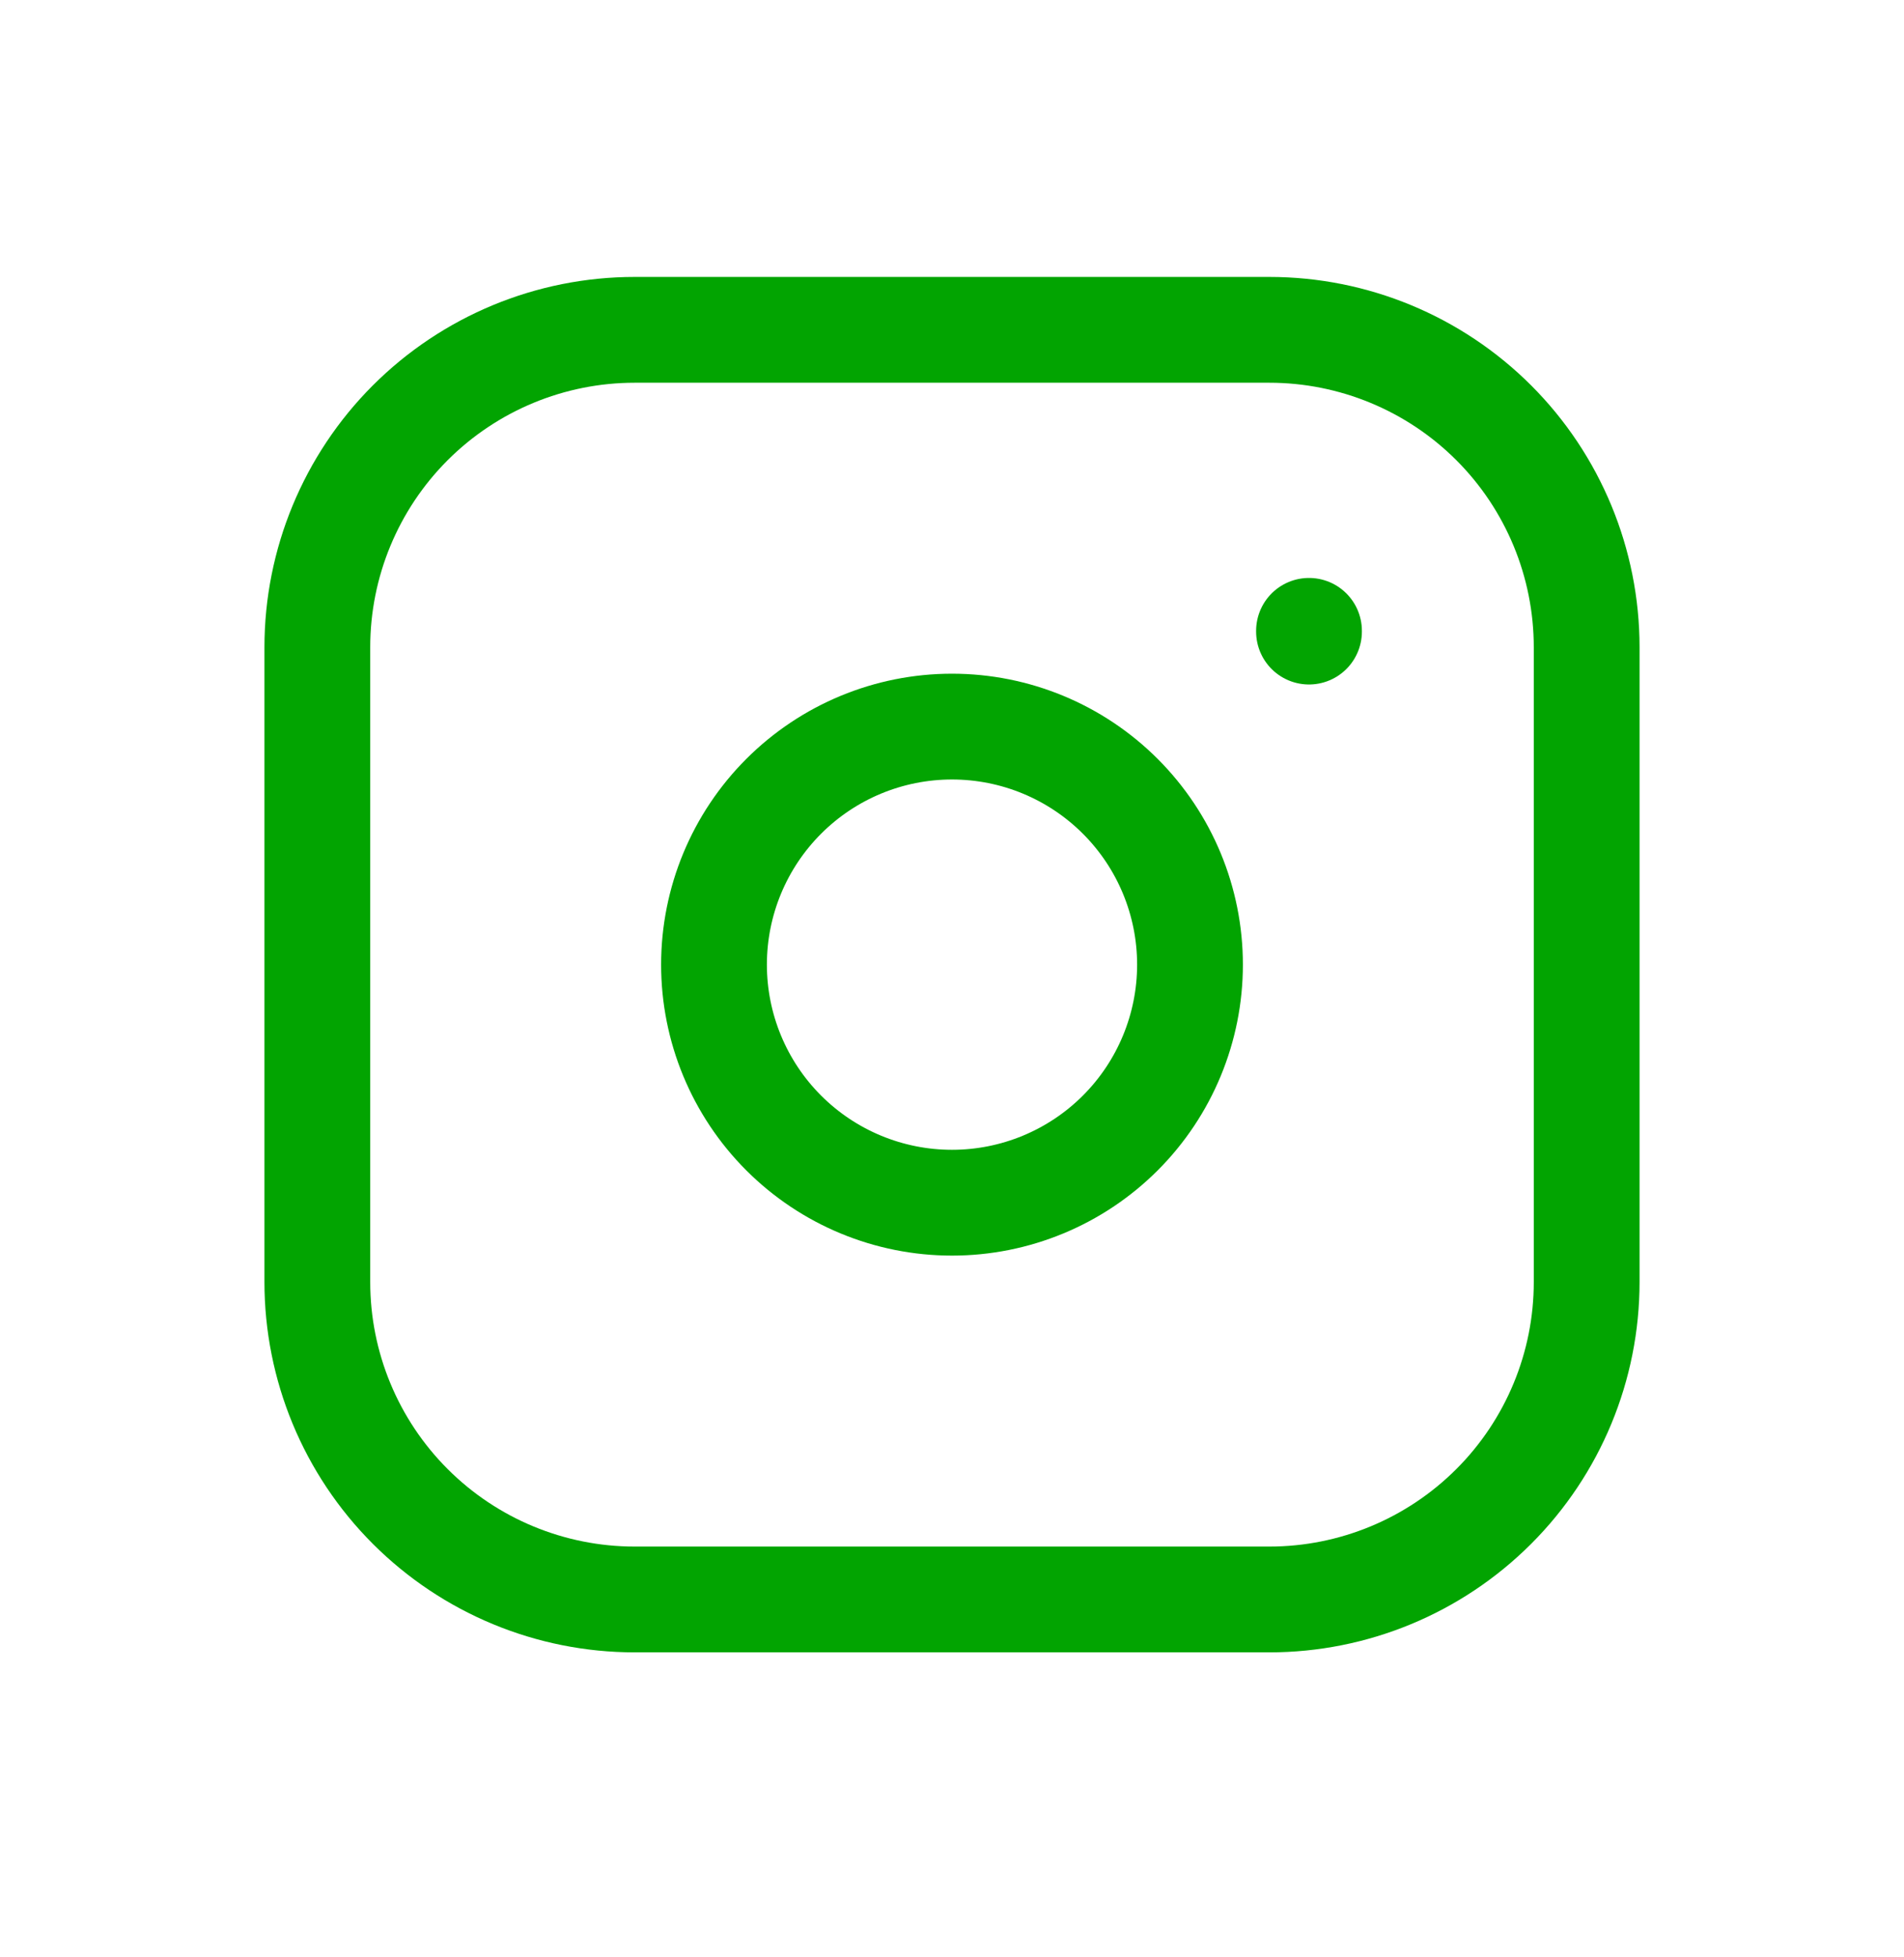 <svg xmlns="http://www.w3.org/2000/svg" width="36" height="37" viewBox="0 0 36 37" fill="none"><g clip-path="url(#clip0_84_117)"><path d="M6 12.235C6 10.644 6.632 9.117 7.757 7.992C8.883 6.867 10.409 6.235 12 6.235H24C25.591 6.235 27.117 6.867 28.243 7.992C29.368 9.117 30 10.644 30 12.235V24.235C30 25.826 29.368 27.352 28.243 28.477C27.117 29.603 25.591 30.235 24 30.235H12C10.409 30.235 8.883 29.603 7.757 28.477C6.632 27.352 6 25.826 6 24.235V12.235Z" stroke="#02A401" stroke-width="2" stroke-linecap="round" stroke-linejoin="round"></path><path d="M13.5 18.235C13.5 19.428 13.974 20.573 14.818 21.417C15.662 22.261 16.806 22.735 18 22.735C19.194 22.735 20.338 22.261 21.182 21.417C22.026 20.573 22.5 19.428 22.5 18.235C22.5 17.041 22.026 15.897 21.182 15.053C20.338 14.209 19.194 13.735 18 13.735C16.806 13.735 15.662 14.209 14.818 15.053C13.974 15.897 13.5 17.041 13.5 18.235Z" stroke="#02A401" stroke-width="2" stroke-linecap="round" stroke-linejoin="round"></path><path d="M24.75 11.925V11.939" stroke="#02A401" stroke-width="2" stroke-linecap="round" stroke-linejoin="round"></path></g><defs><clipPath id="clip0_84_117"><rect width="36" height="36" fill="white" transform="translate(0 0.675)"></rect></clipPath></defs></svg>